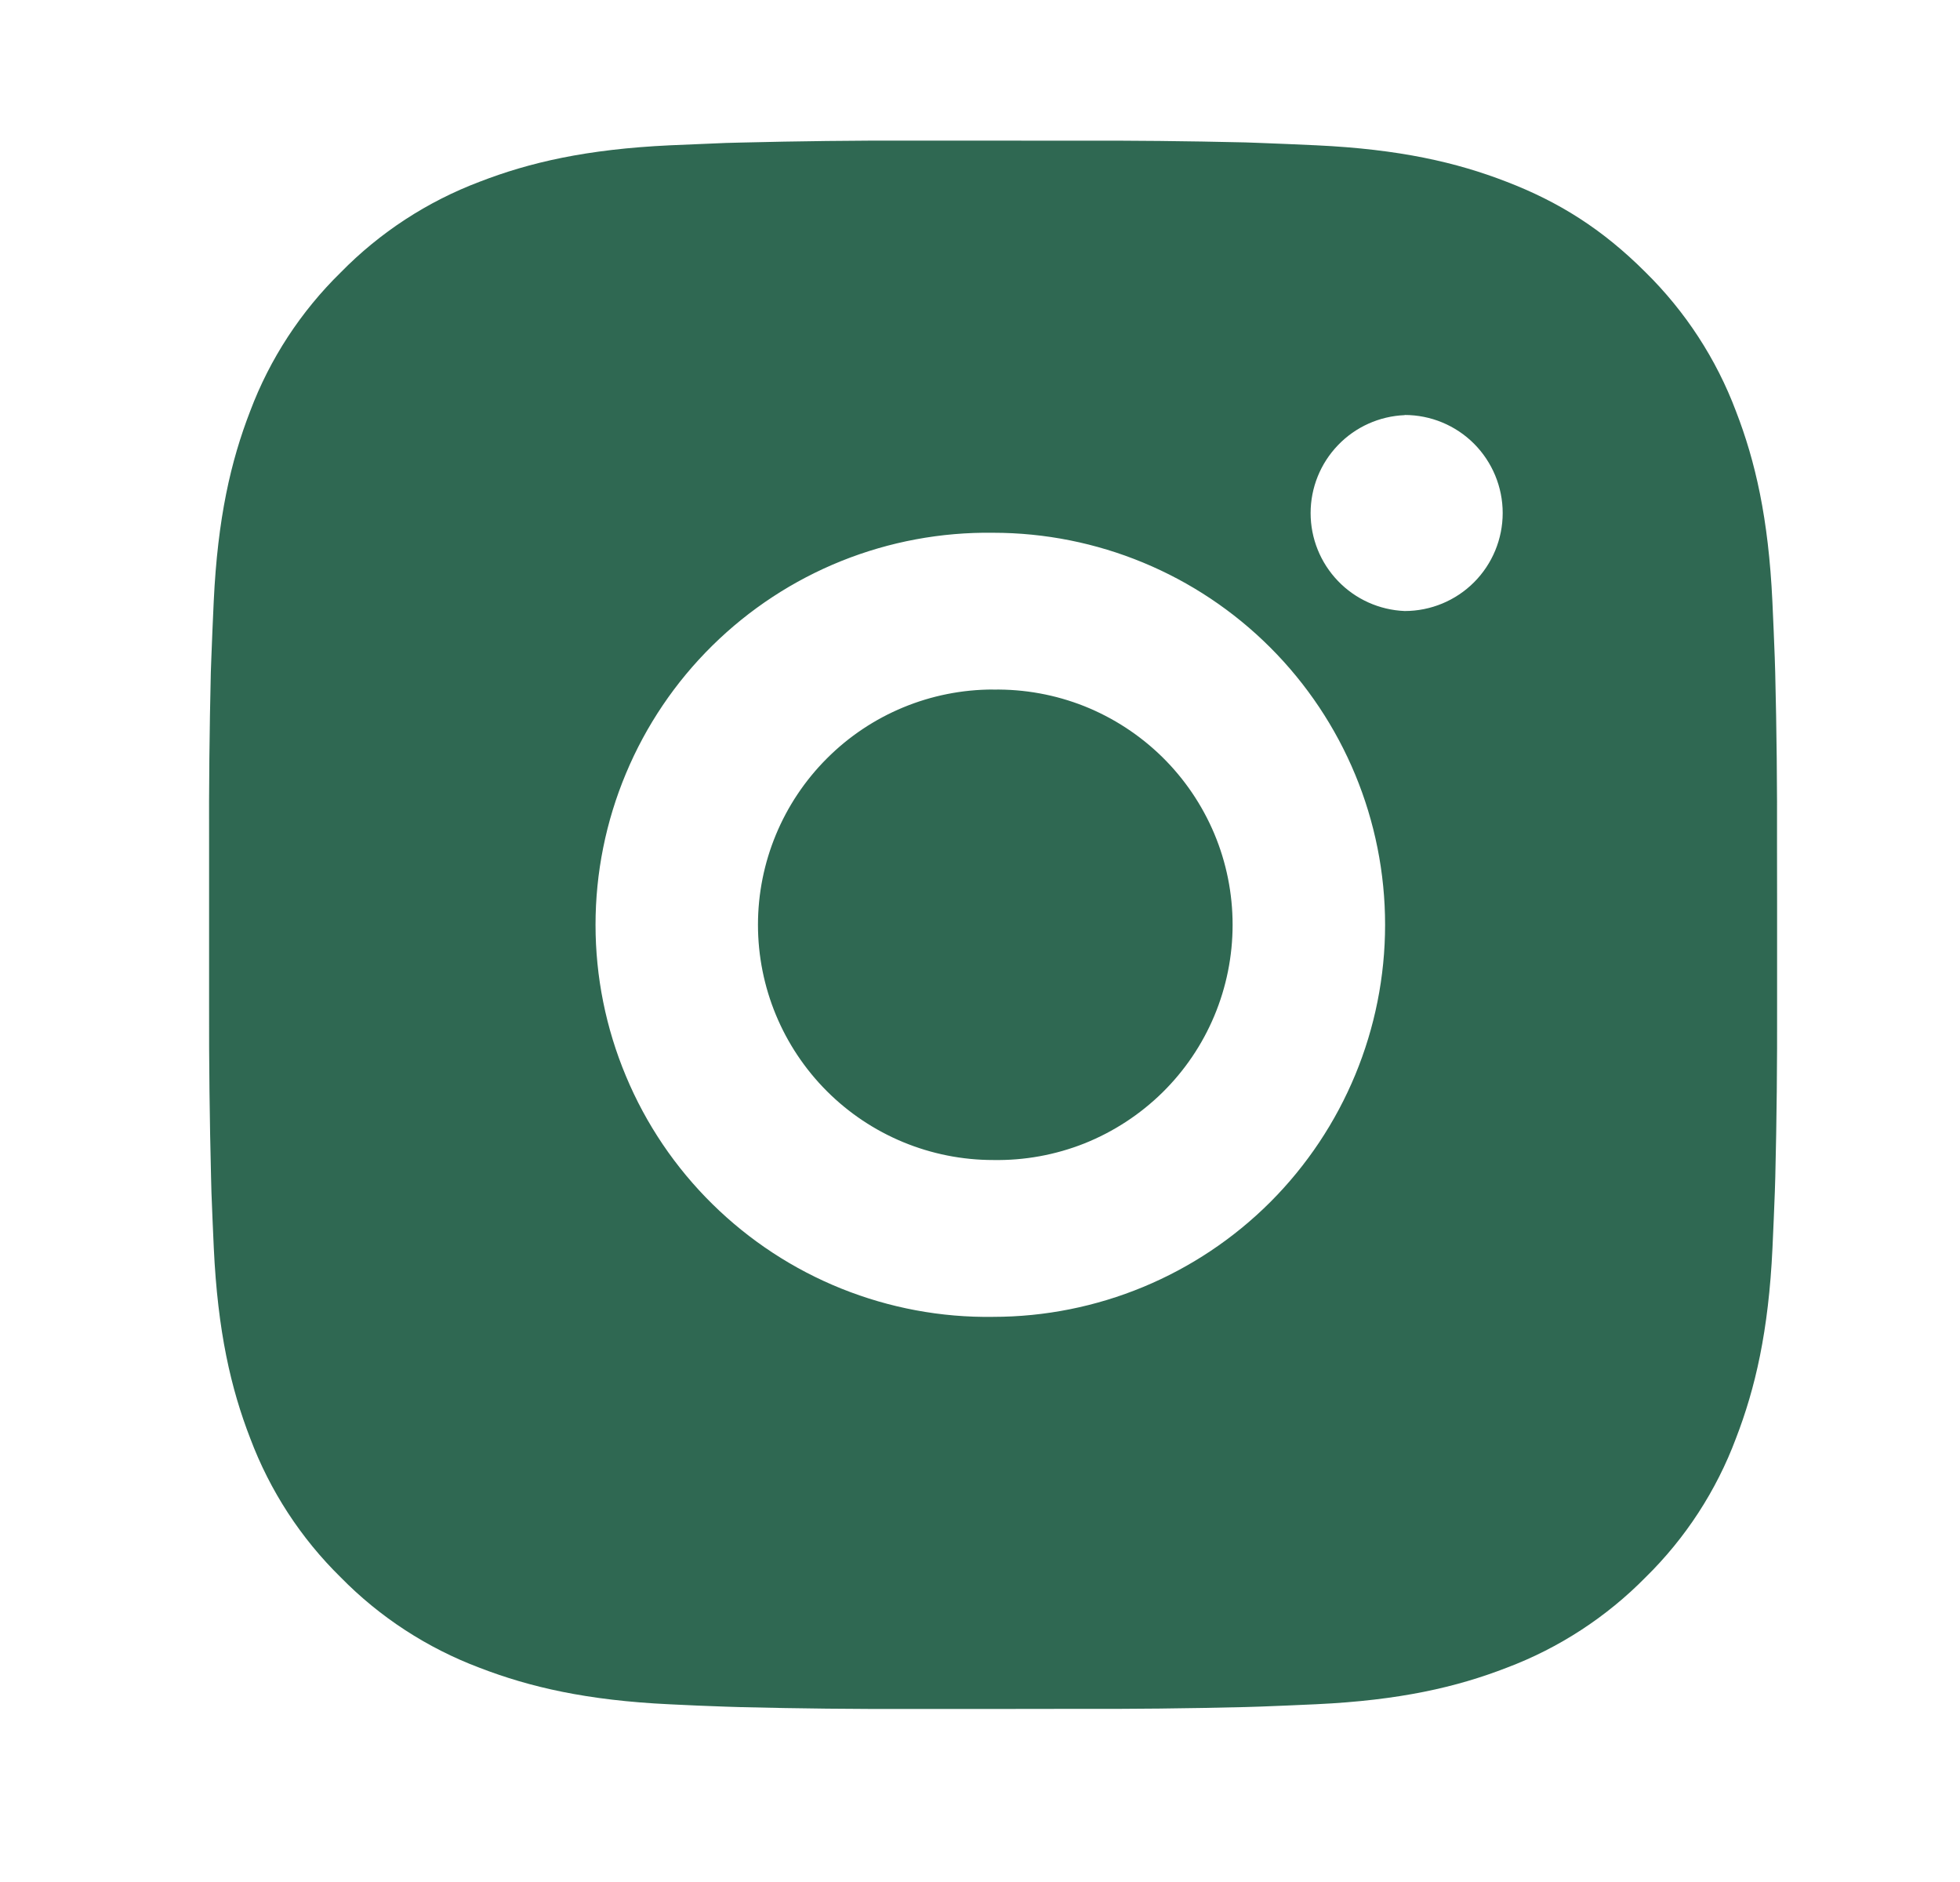 <svg width="25" height="24" viewBox="0 0 25 24" fill="none" xmlns="http://www.w3.org/2000/svg">
<path d="M13.695 1.794C14.425 1.791 15.155 1.799 15.884 1.816L16.078 1.823C16.302 1.831 16.523 1.841 16.79 1.853C17.854 1.903 18.58 2.071 19.217 2.318C19.877 2.572 20.433 2.916 20.989 3.472C21.497 3.972 21.891 4.576 22.142 5.243C22.389 5.88 22.557 6.607 22.607 7.671C22.619 7.937 22.629 8.159 22.637 8.383L22.643 8.577C22.661 9.306 22.669 10.036 22.666 10.765L22.667 11.511V12.821C22.669 13.551 22.662 14.281 22.644 15.01L22.638 15.204C22.63 15.428 22.62 15.649 22.608 15.916C22.558 16.98 22.388 17.706 22.142 18.343C21.892 19.011 21.498 19.616 20.989 20.115C20.489 20.623 19.884 21.017 19.217 21.268C18.58 21.515 17.854 21.683 16.79 21.733C16.523 21.745 16.302 21.755 16.078 21.763L15.884 21.769C15.155 21.787 14.425 21.795 13.695 21.792L12.949 21.793H11.64C10.91 21.796 10.181 21.788 9.451 21.77L9.257 21.764C9.02 21.756 8.782 21.746 8.545 21.734C7.481 21.684 6.755 21.514 6.117 21.268C5.45 21.017 4.845 20.624 4.346 20.115C3.837 19.616 3.443 19.011 3.192 18.343C2.945 17.706 2.777 16.98 2.727 15.916C2.716 15.679 2.706 15.442 2.697 15.204L2.692 15.01C2.674 14.281 2.665 13.551 2.667 12.821V10.765C2.664 10.036 2.672 9.306 2.689 8.577L2.696 8.383C2.704 8.159 2.714 7.937 2.726 7.671C2.776 6.606 2.944 5.881 3.191 5.243C3.442 4.576 3.837 3.972 4.347 3.473C4.846 2.964 5.45 2.57 6.117 2.318C6.755 2.071 7.48 1.903 8.545 1.853L9.257 1.823L9.451 1.818C10.18 1.8 10.91 1.791 11.639 1.793L13.695 1.794ZM12.667 6.794C12.005 6.785 11.347 6.907 10.732 7.154C10.117 7.401 9.558 7.768 9.086 8.233C8.614 8.698 8.239 9.253 7.984 9.864C7.728 10.475 7.596 11.131 7.596 11.794C7.596 12.456 7.728 13.112 7.984 13.723C8.239 14.335 8.614 14.889 9.086 15.354C9.558 15.819 10.117 16.186 10.732 16.433C11.347 16.68 12.005 16.803 12.667 16.793C13.993 16.793 15.265 16.266 16.203 15.329C17.14 14.391 17.667 13.119 17.667 11.793C17.667 10.467 17.14 9.195 16.203 8.258C15.265 7.32 13.993 6.794 12.667 6.794ZM12.667 8.794C13.066 8.787 13.462 8.859 13.832 9.006C14.202 9.154 14.539 9.374 14.824 9.653C15.108 9.932 15.334 10.265 15.489 10.633C15.643 11 15.722 11.395 15.722 11.793C15.722 12.192 15.643 12.586 15.489 12.954C15.335 13.322 15.109 13.655 14.825 13.934C14.54 14.213 14.203 14.433 13.833 14.581C13.463 14.728 13.067 14.8 12.668 14.793C11.872 14.793 11.109 14.477 10.547 13.915C9.984 13.352 9.668 12.589 9.668 11.793C9.668 10.998 9.984 10.235 10.547 9.672C11.109 9.109 11.872 8.793 12.668 8.793L12.667 8.794ZM17.917 5.294C17.595 5.307 17.289 5.444 17.066 5.677C16.842 5.91 16.717 6.22 16.717 6.543C16.717 6.866 16.842 7.176 17.066 7.409C17.289 7.642 17.595 7.779 17.917 7.792C18.249 7.792 18.567 7.66 18.801 7.426C19.035 7.192 19.167 6.874 19.167 6.542C19.167 6.211 19.035 5.893 18.801 5.658C18.567 5.424 18.249 5.292 17.917 5.292V5.294Z" fill="#2F6852"/>
</svg>
